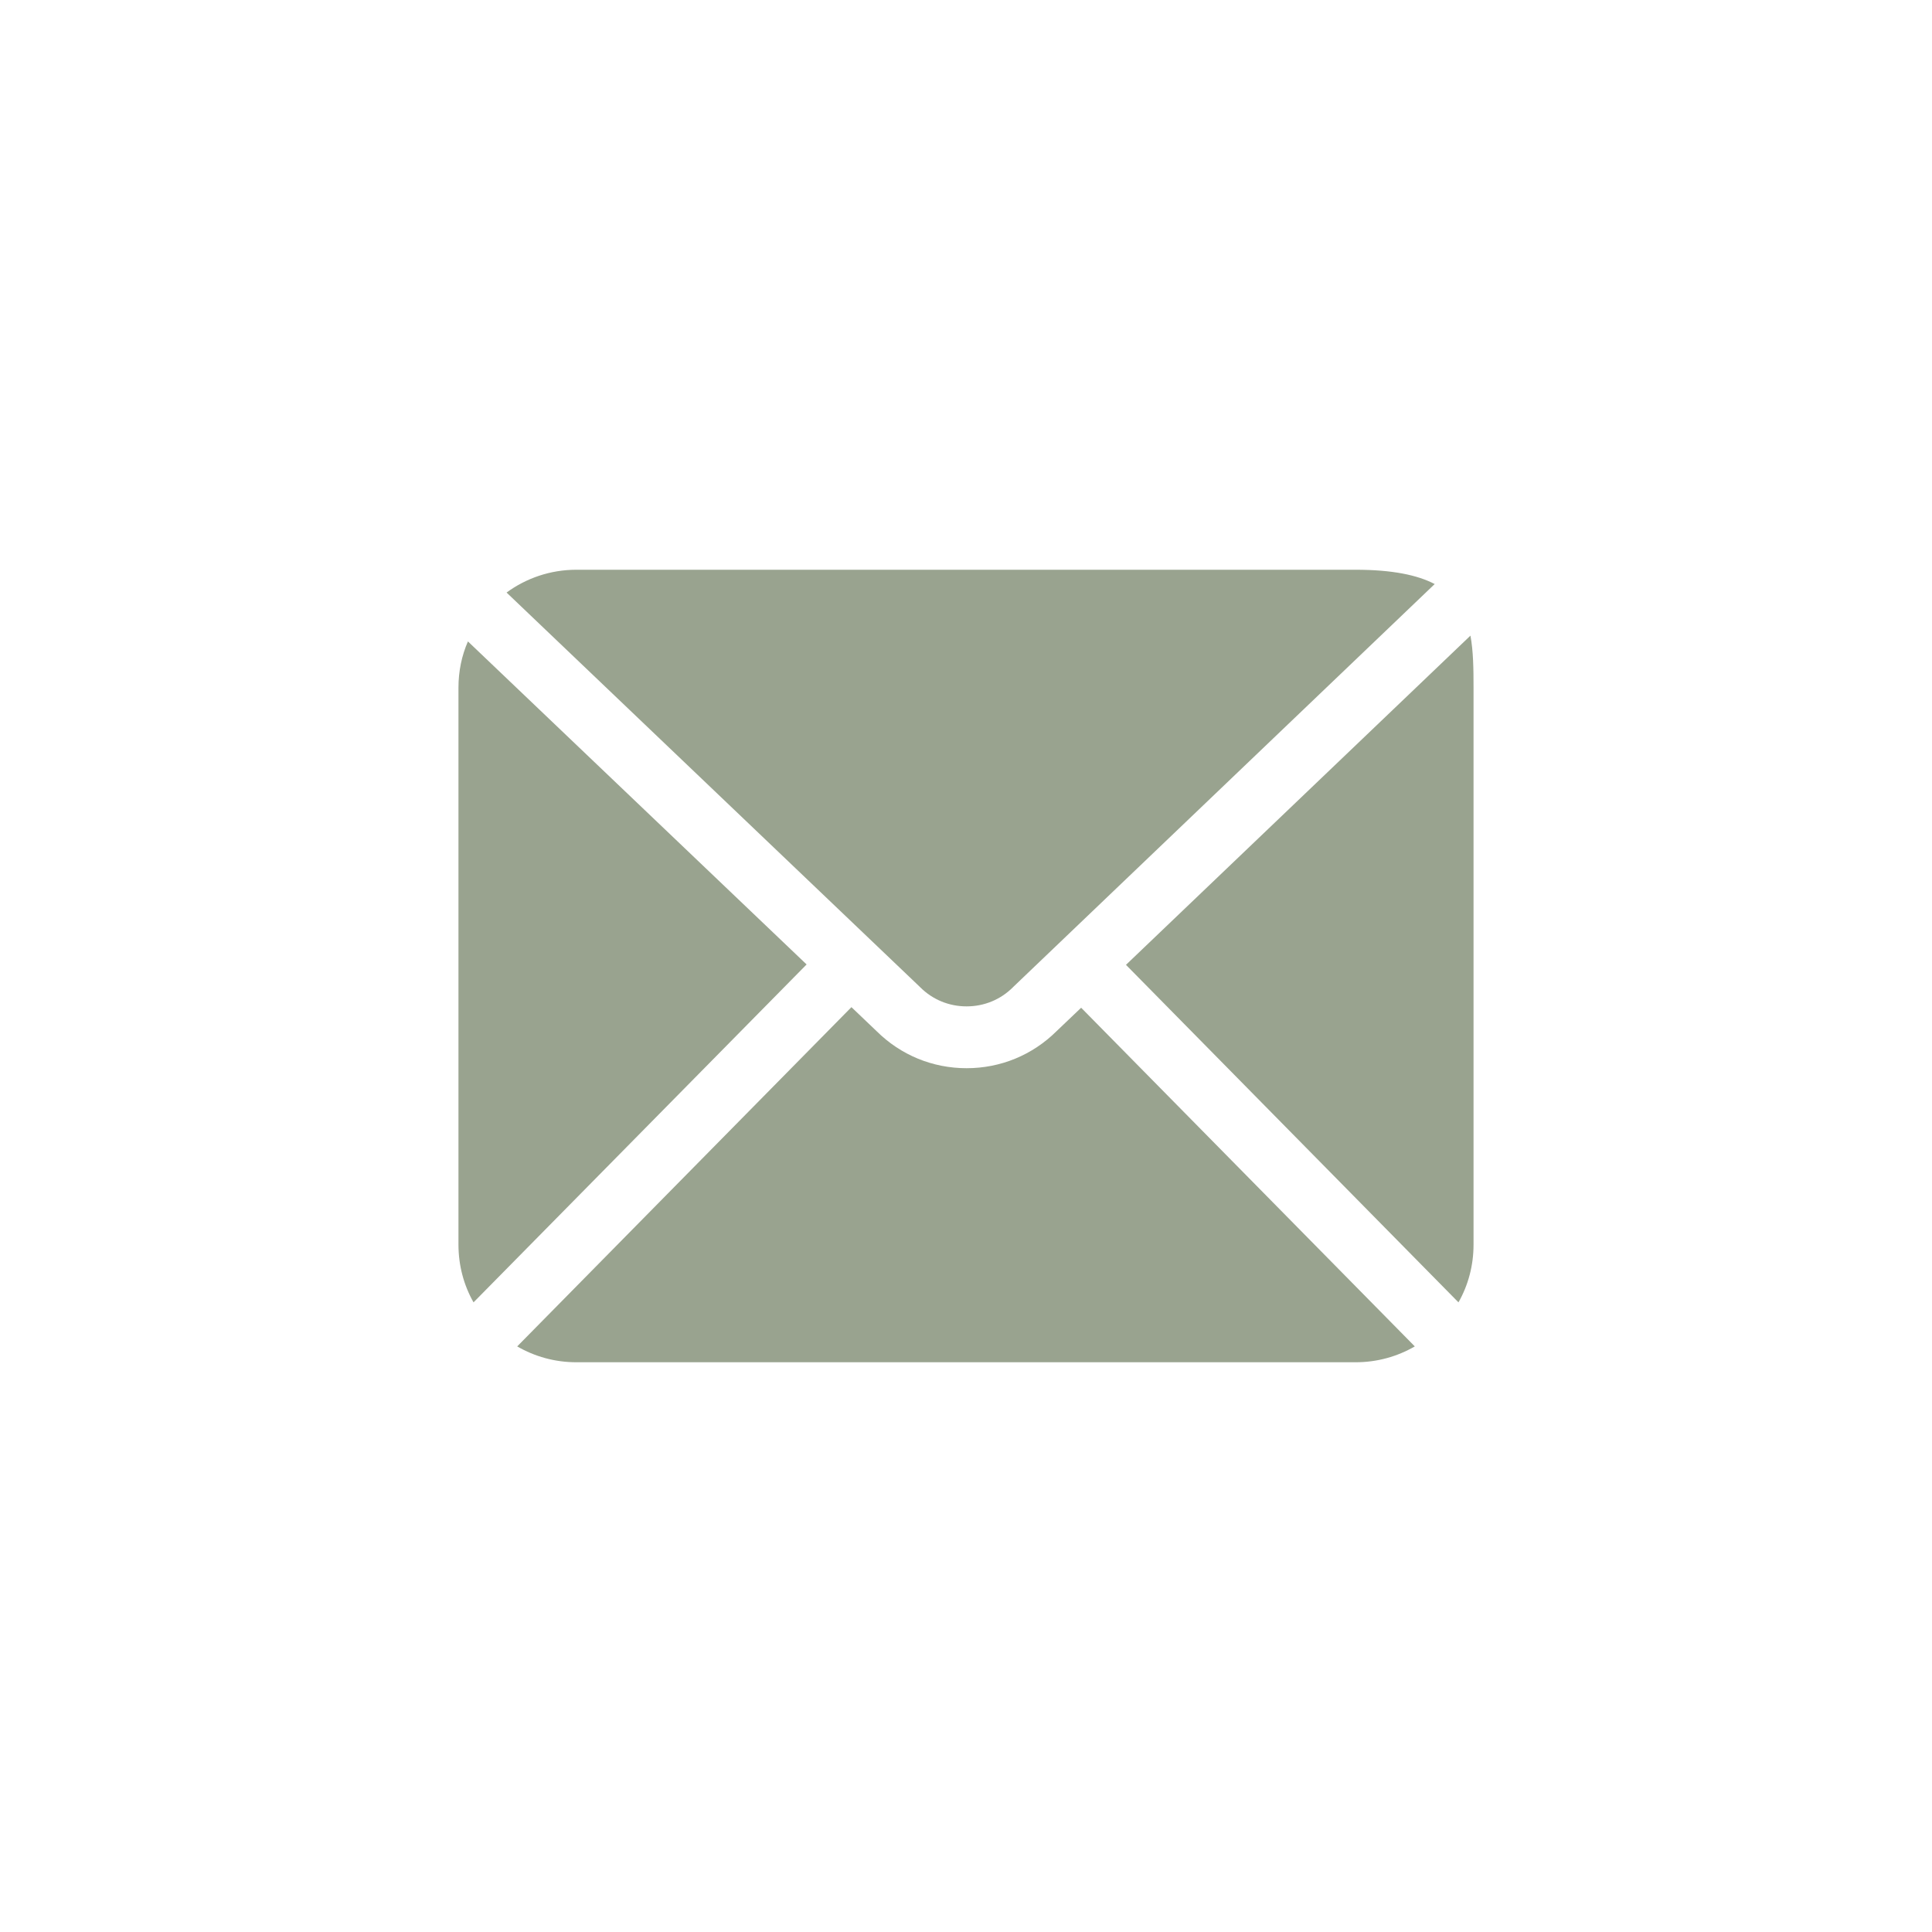 <svg xmlns="http://www.w3.org/2000/svg" id="Layer_1" data-name="Layer 1" viewBox="0 0 100 100"><defs><style>      .cls-1 {        fill: #99a38f;      }    </style></defs><g id="Layer_1-2" data-name="Layer 1-2"><g><path class="cls-1" d="M47.61,51.08l-21.39-20.41c1.01-.74,2.26-1.18,3.61-1.18h40.34c1.88,0,3.19.27,4.09.74l-21.8,20.84-.03.03c-.64.64-1.49.99-2.4.99s-1.76-.35-2.4-.99h-.01v-.02Z"></path><path class="cls-1" d="M41.75,49.92l-17.24,17.49c-.5-.88-.78-1.9-.78-2.99v-28.83c0-.85.17-1.66.49-2.39,0,0,17.53,16.72,17.53,16.72Z"></path><path class="cls-1" d="M73.23,69.69c-.9.52-1.94.82-3.06.82H29.83c-1.12,0-2.16-.3-3.06-.82l17.3-17.56,1.3,1.24c1.25,1.24,2.9,1.92,4.66,1.92s3.41-.68,4.66-1.92l1.27-1.21,17.27,17.53Z"></path><path class="cls-1" d="M76.27,35.59v28.83c0,1.09-.28,2.11-.78,2.99l-17.21-17.47,17.83-17.04c.15.81.16,1.73.16,2.69Z"></path></g></g></svg>